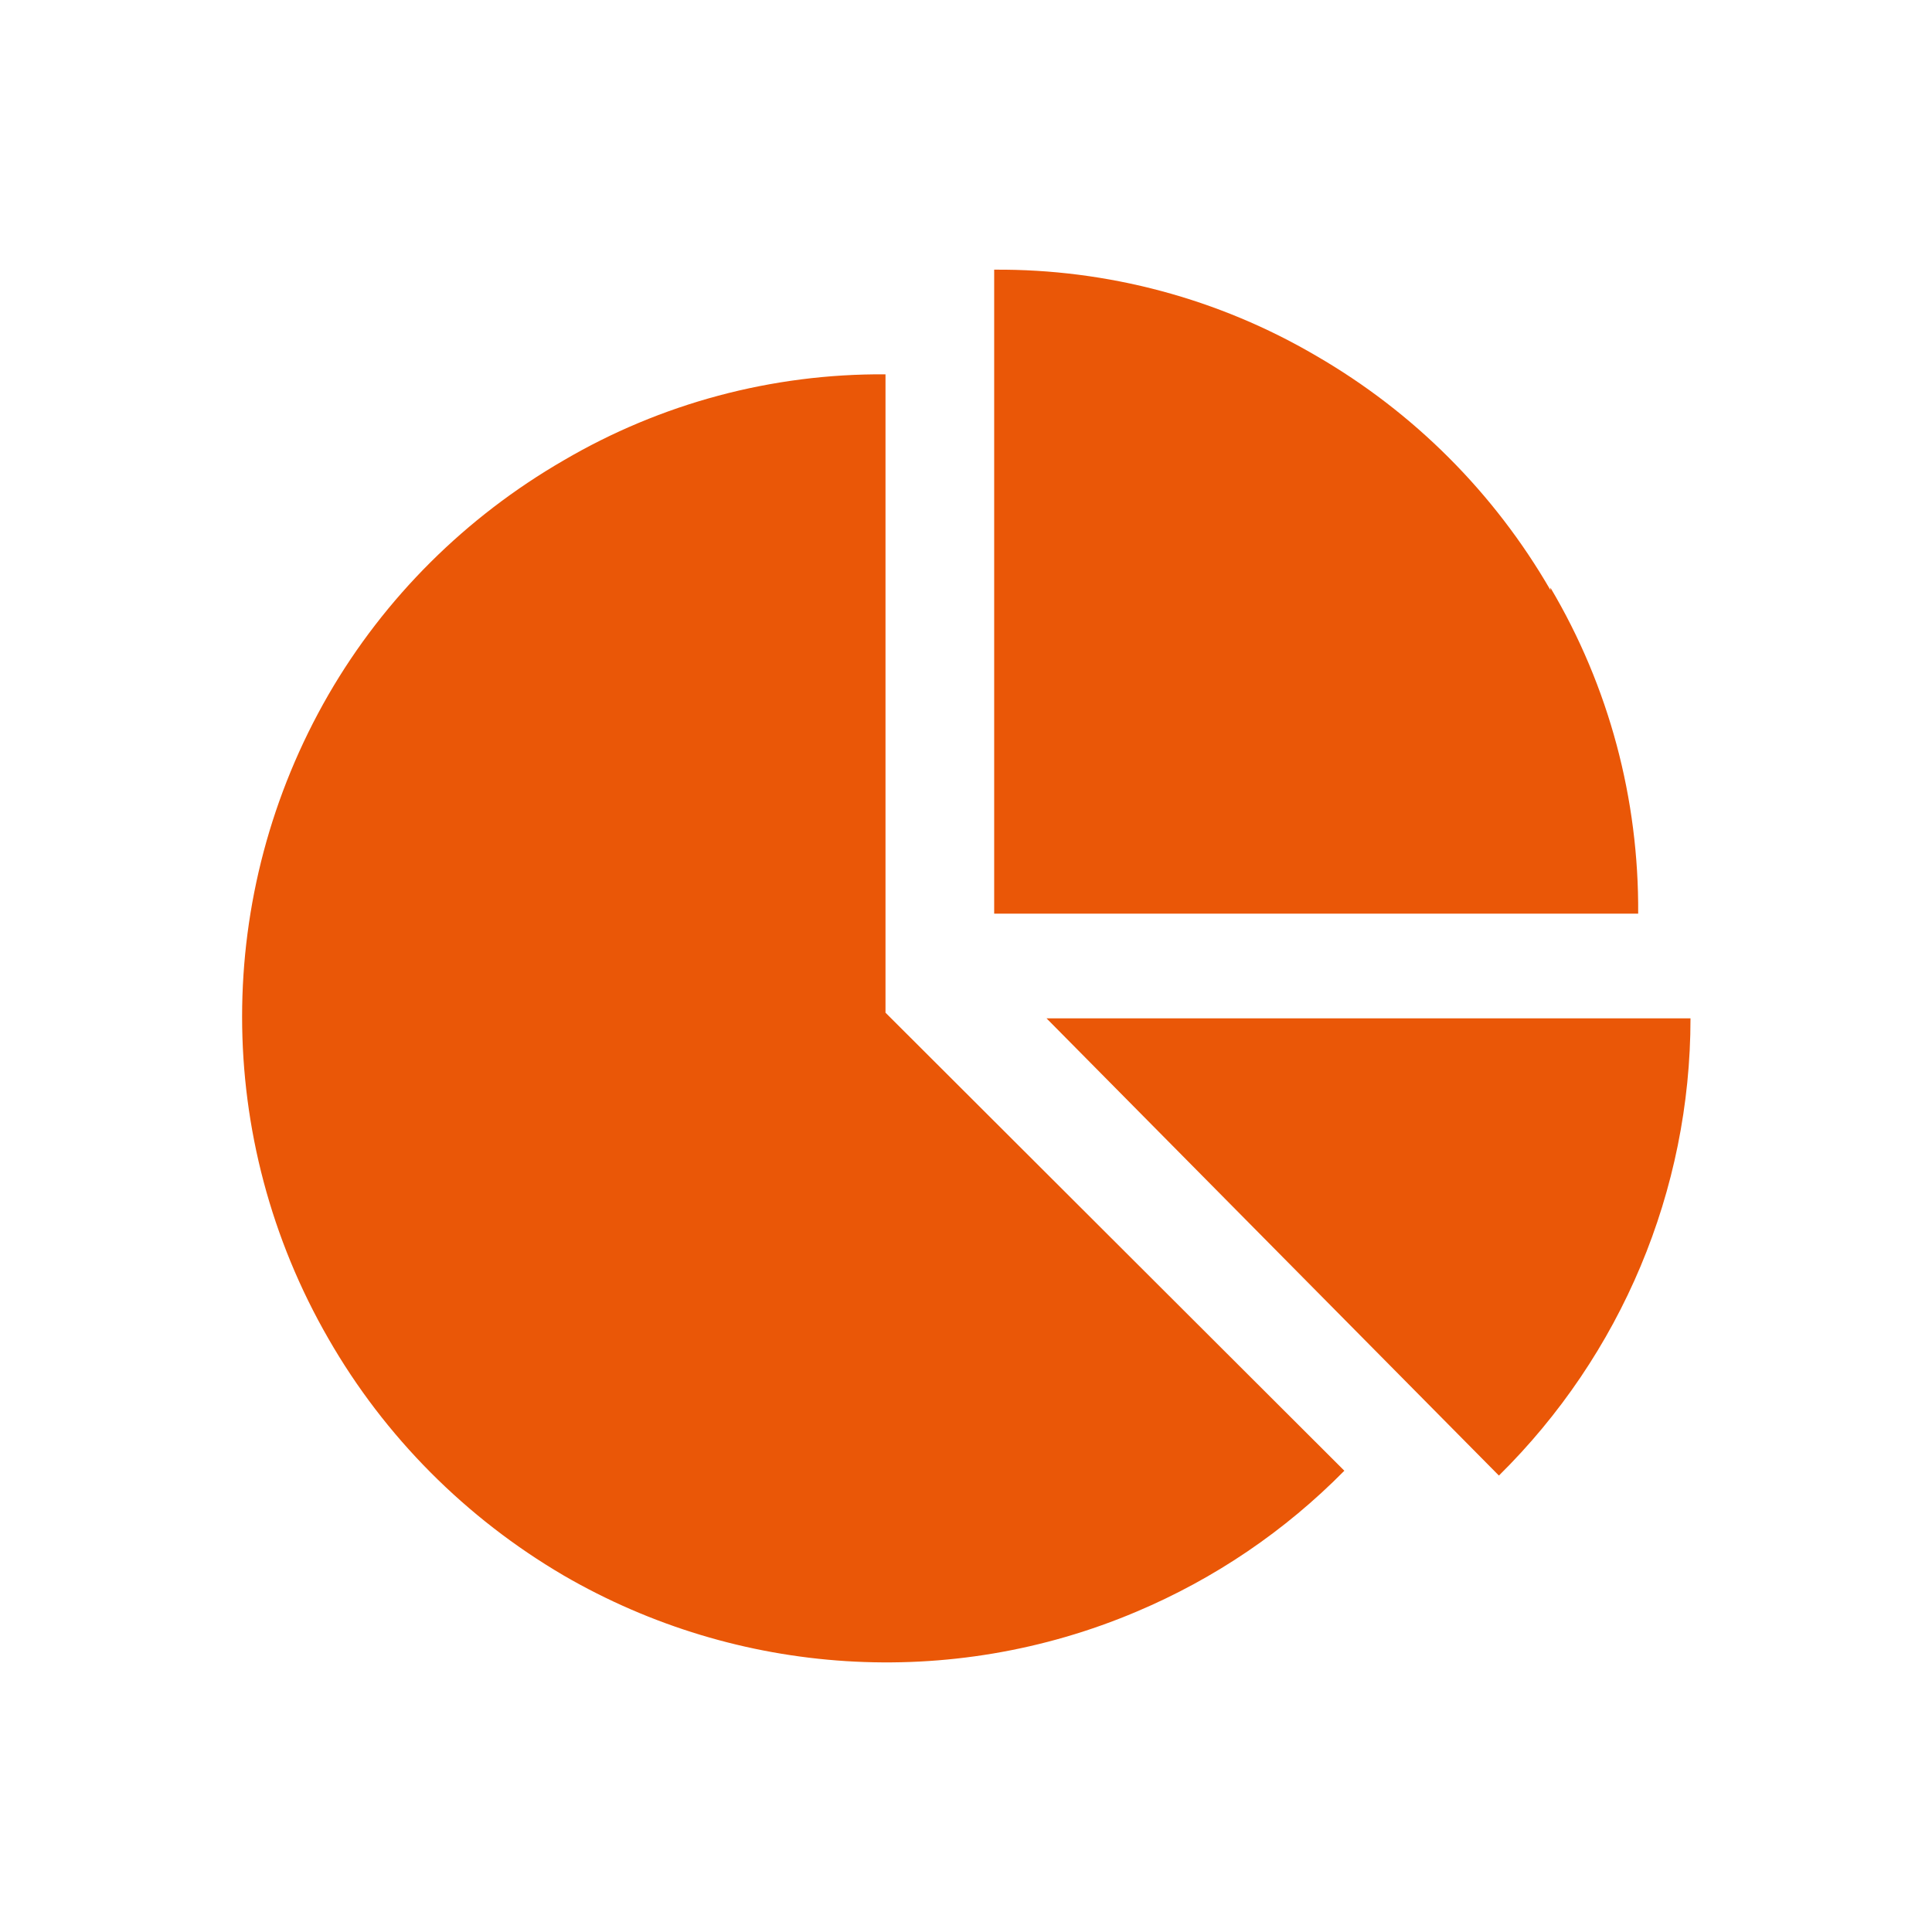 <svg version="1.2" xmlns="http://www.w3.org/2000/svg" xmlns:xlink="http://www.w3.org/1999/xlink"
    overflow="visible" preserveAspectRatio="none" viewBox="0 0 24 24" width="35" height="35">
    <g>
        <path xmlns:default="http://www.w3.org/2000/svg" id="pie-chart"
            d="M11,12.58V4.65C9.59,4.64,8.21,5.01,7,5.72c-1.21,0.7-2.22,1.7-2.92,2.91c-1.43,2.48-1.43,5.52,0,8  c0.7,1.22,1.71,2.23,2.92,2.94c2.17,1.26,4.81,1.43,7.12,0.45c0.97-0.41,1.84-1,2.58-1.75L11,12.58L11,12.58z M18.62,18.33  c1.52-1.5,2.38-3.54,2.38-5.68h-8L18.62,18.33z M19.26,7.33c-0.7-1.21-1.7-2.21-2.91-2.91c-1.21-0.71-2.59-1.08-4-1.07v8h8  c0.01-1.42-0.36-2.82-1.09-4.05L19.26,7.33z"
            style="fill: rgb(234, 87, 7);" vector-effect="non-scaling-stroke" />
    </g>
</svg>